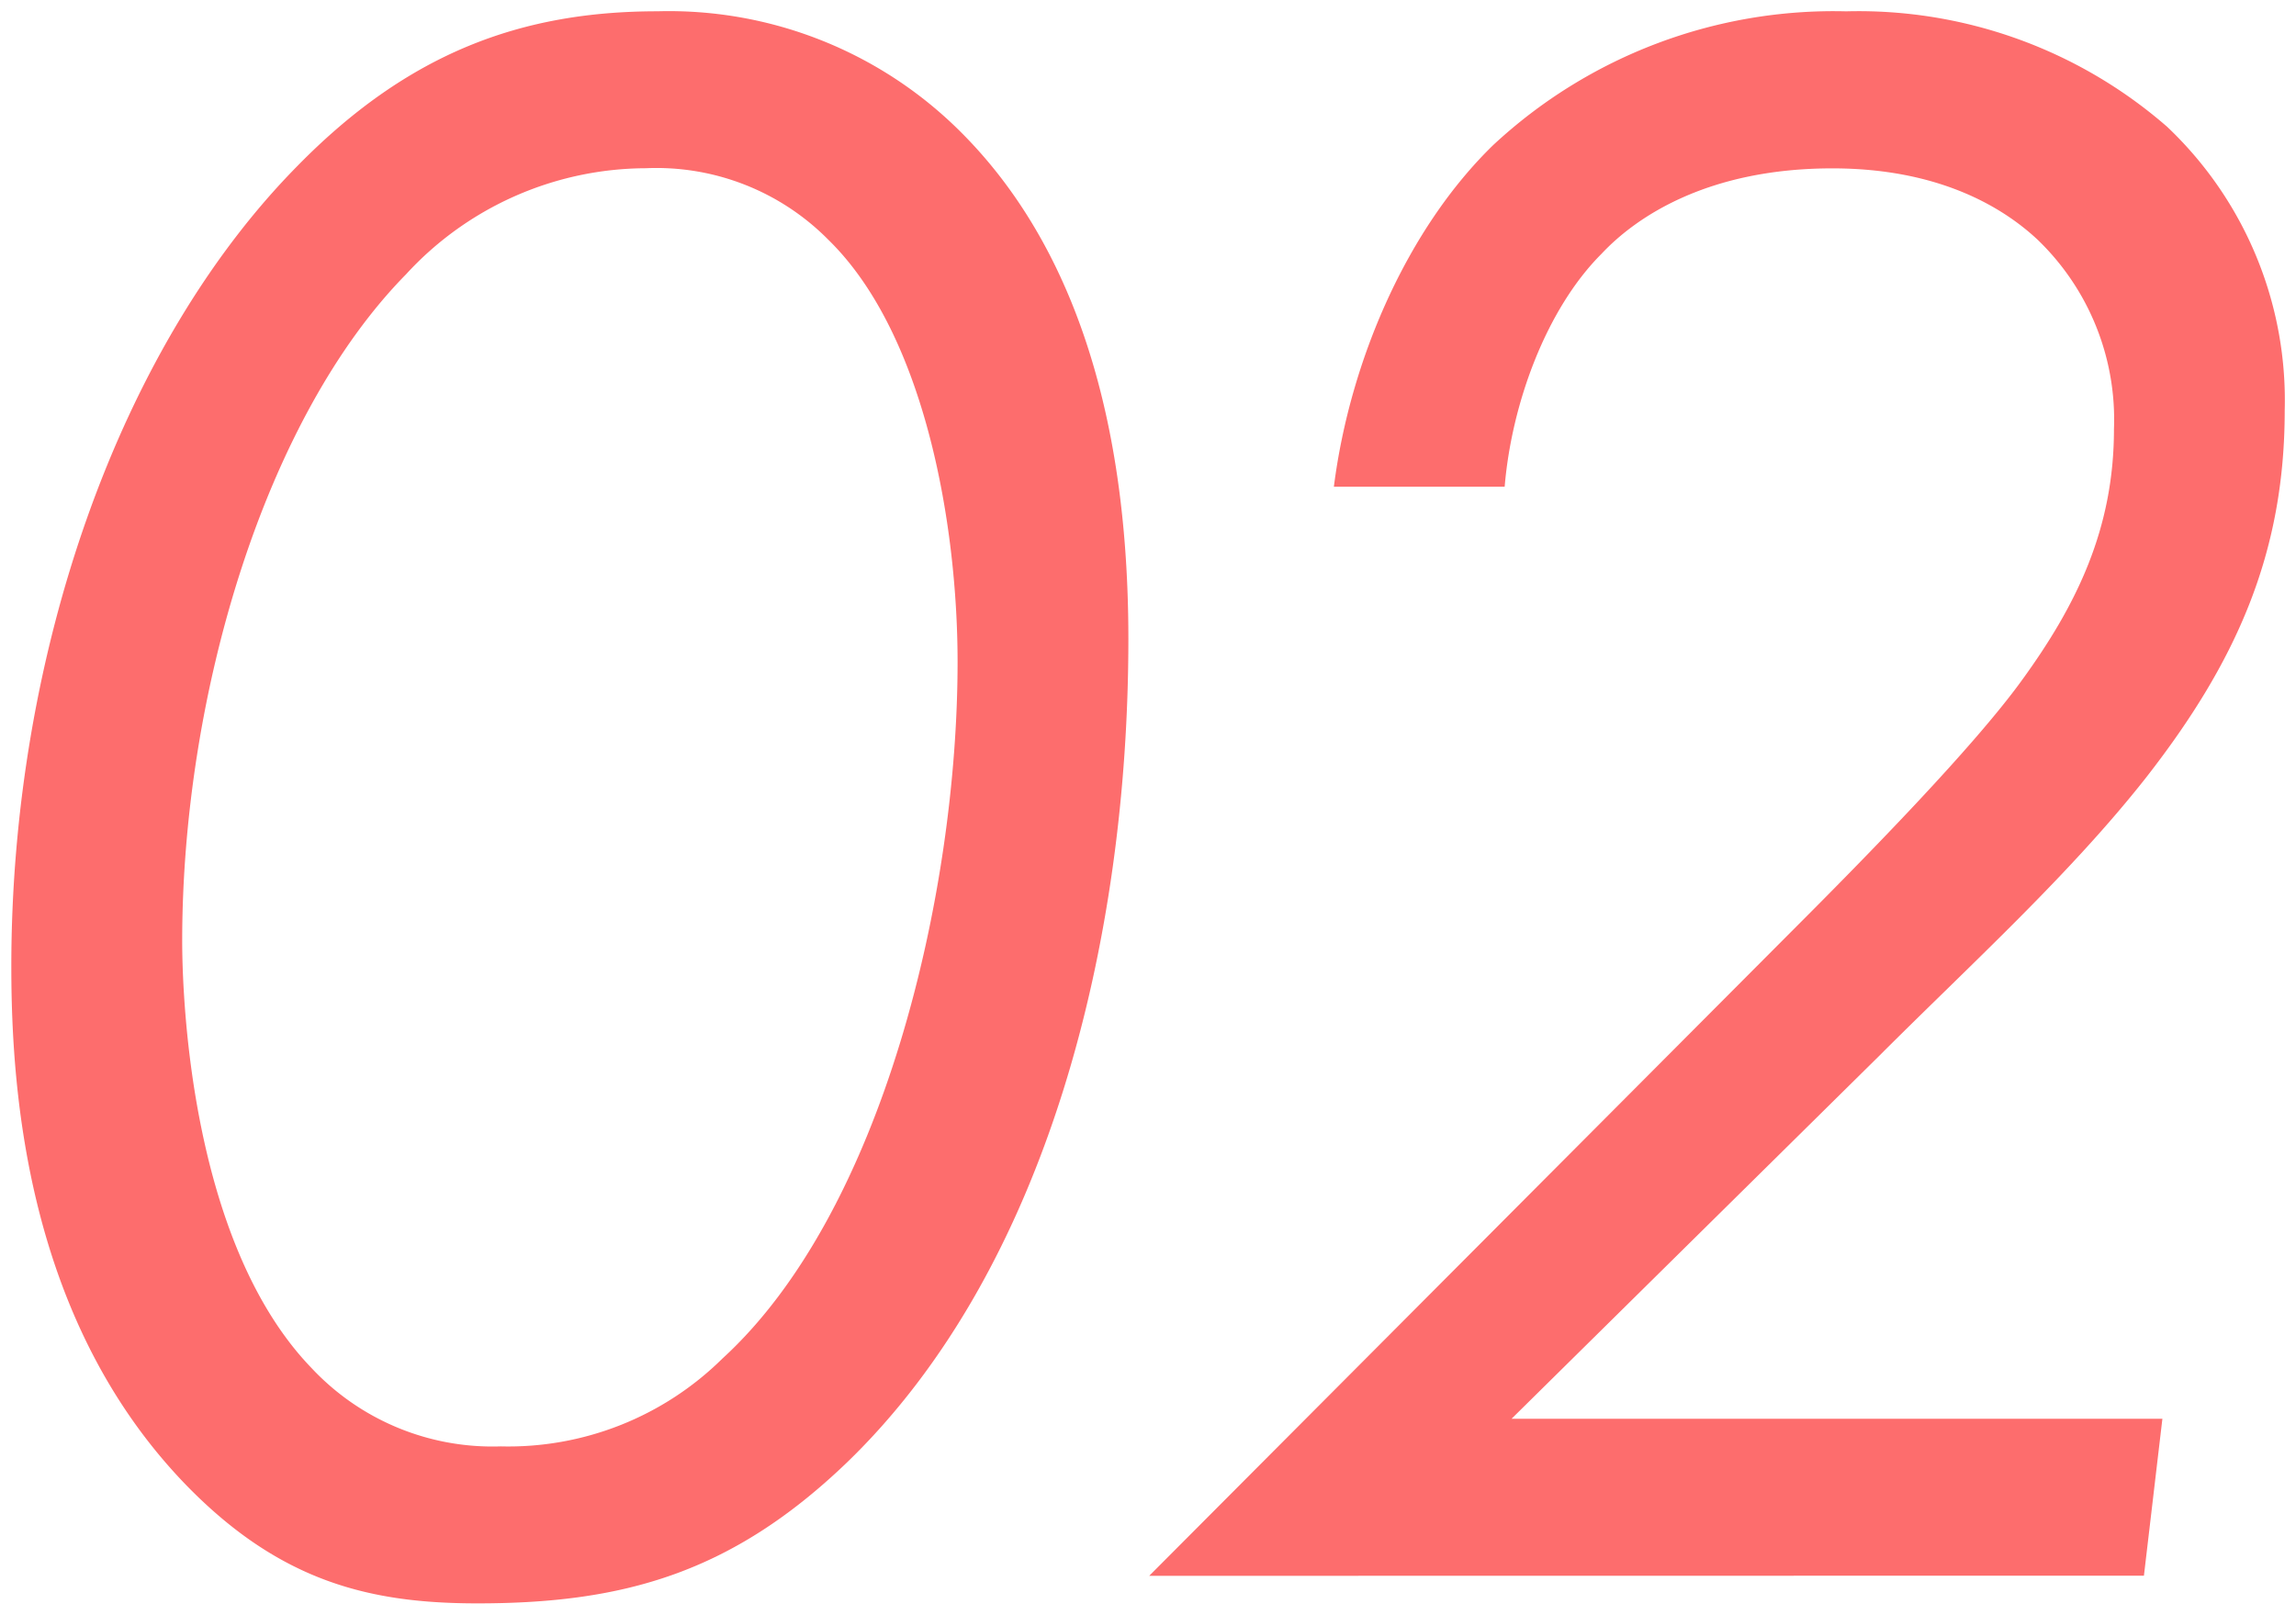 <svg xmlns="http://www.w3.org/2000/svg" width="101.471" height="71.38" viewBox="0 0 101.471 71.38">
  <path id="合体_9" data-name="合体 9" d="M-3816.545,66.133c6.426,0,11.22-1.326,16.32-6.222,8.874-8.568,12.444-23.052,12.444-36.414,0-11.934-3.57-18.768-7.752-22.746a18.243,18.243,0,0,0-13.056-5c-6.018,0-11.016,1.836-15.912,6.834-7.854,7.956-12.648,21.522-12.648,35.394,0,5.61.714,15.708,7.752,22.95C-3825.215,65.215-3821.237,66.133-3816.545,66.133Zm7.446-63.444a10.672,10.672,0,0,1,8.058,3.162c4.284,4.182,5.712,12.648,5.712,18.666,0,10.2-3.264,24.276-10.4,30.8a13.461,13.461,0,0,1-9.792,3.876,10.949,10.949,0,0,1-8.364-3.468c-5.508-5.712-5.712-17.034-5.712-18.87,0-10.914,3.672-23.154,9.894-29.478A14.443,14.443,0,0,1-3809.1,2.689Zm66.2,62.22.816-6.936h-28.764l16.218-16.014c4.08-4.08,8.466-8.058,11.832-12.342,3.978-5.1,6.12-9.894,6.12-16.218a16.646,16.646,0,0,0-5.2-12.546,20.75,20.75,0,0,0-14.178-5.1,22.081,22.081,0,0,0-15.606,5.916c-3.774,3.672-6.324,9.486-7.038,15.1h7.548c.306-3.672,1.836-7.854,4.284-10.3,1.53-1.632,4.692-3.774,10.2-3.774,4.59,0,7.446,1.632,9.078,3.162a11.036,11.036,0,0,1,3.366,8.364c0,4.386-1.632,7.752-4.08,11.118-2.142,2.958-6.834,7.752-10.2,11.118l-28.356,28.458Z" transform="translate(3837.649 4.748)" fill="#fd6d6d" stroke="rgba(0,0,0,0)" stroke-miterlimit="10" stroke-width="1"/>
</svg>
